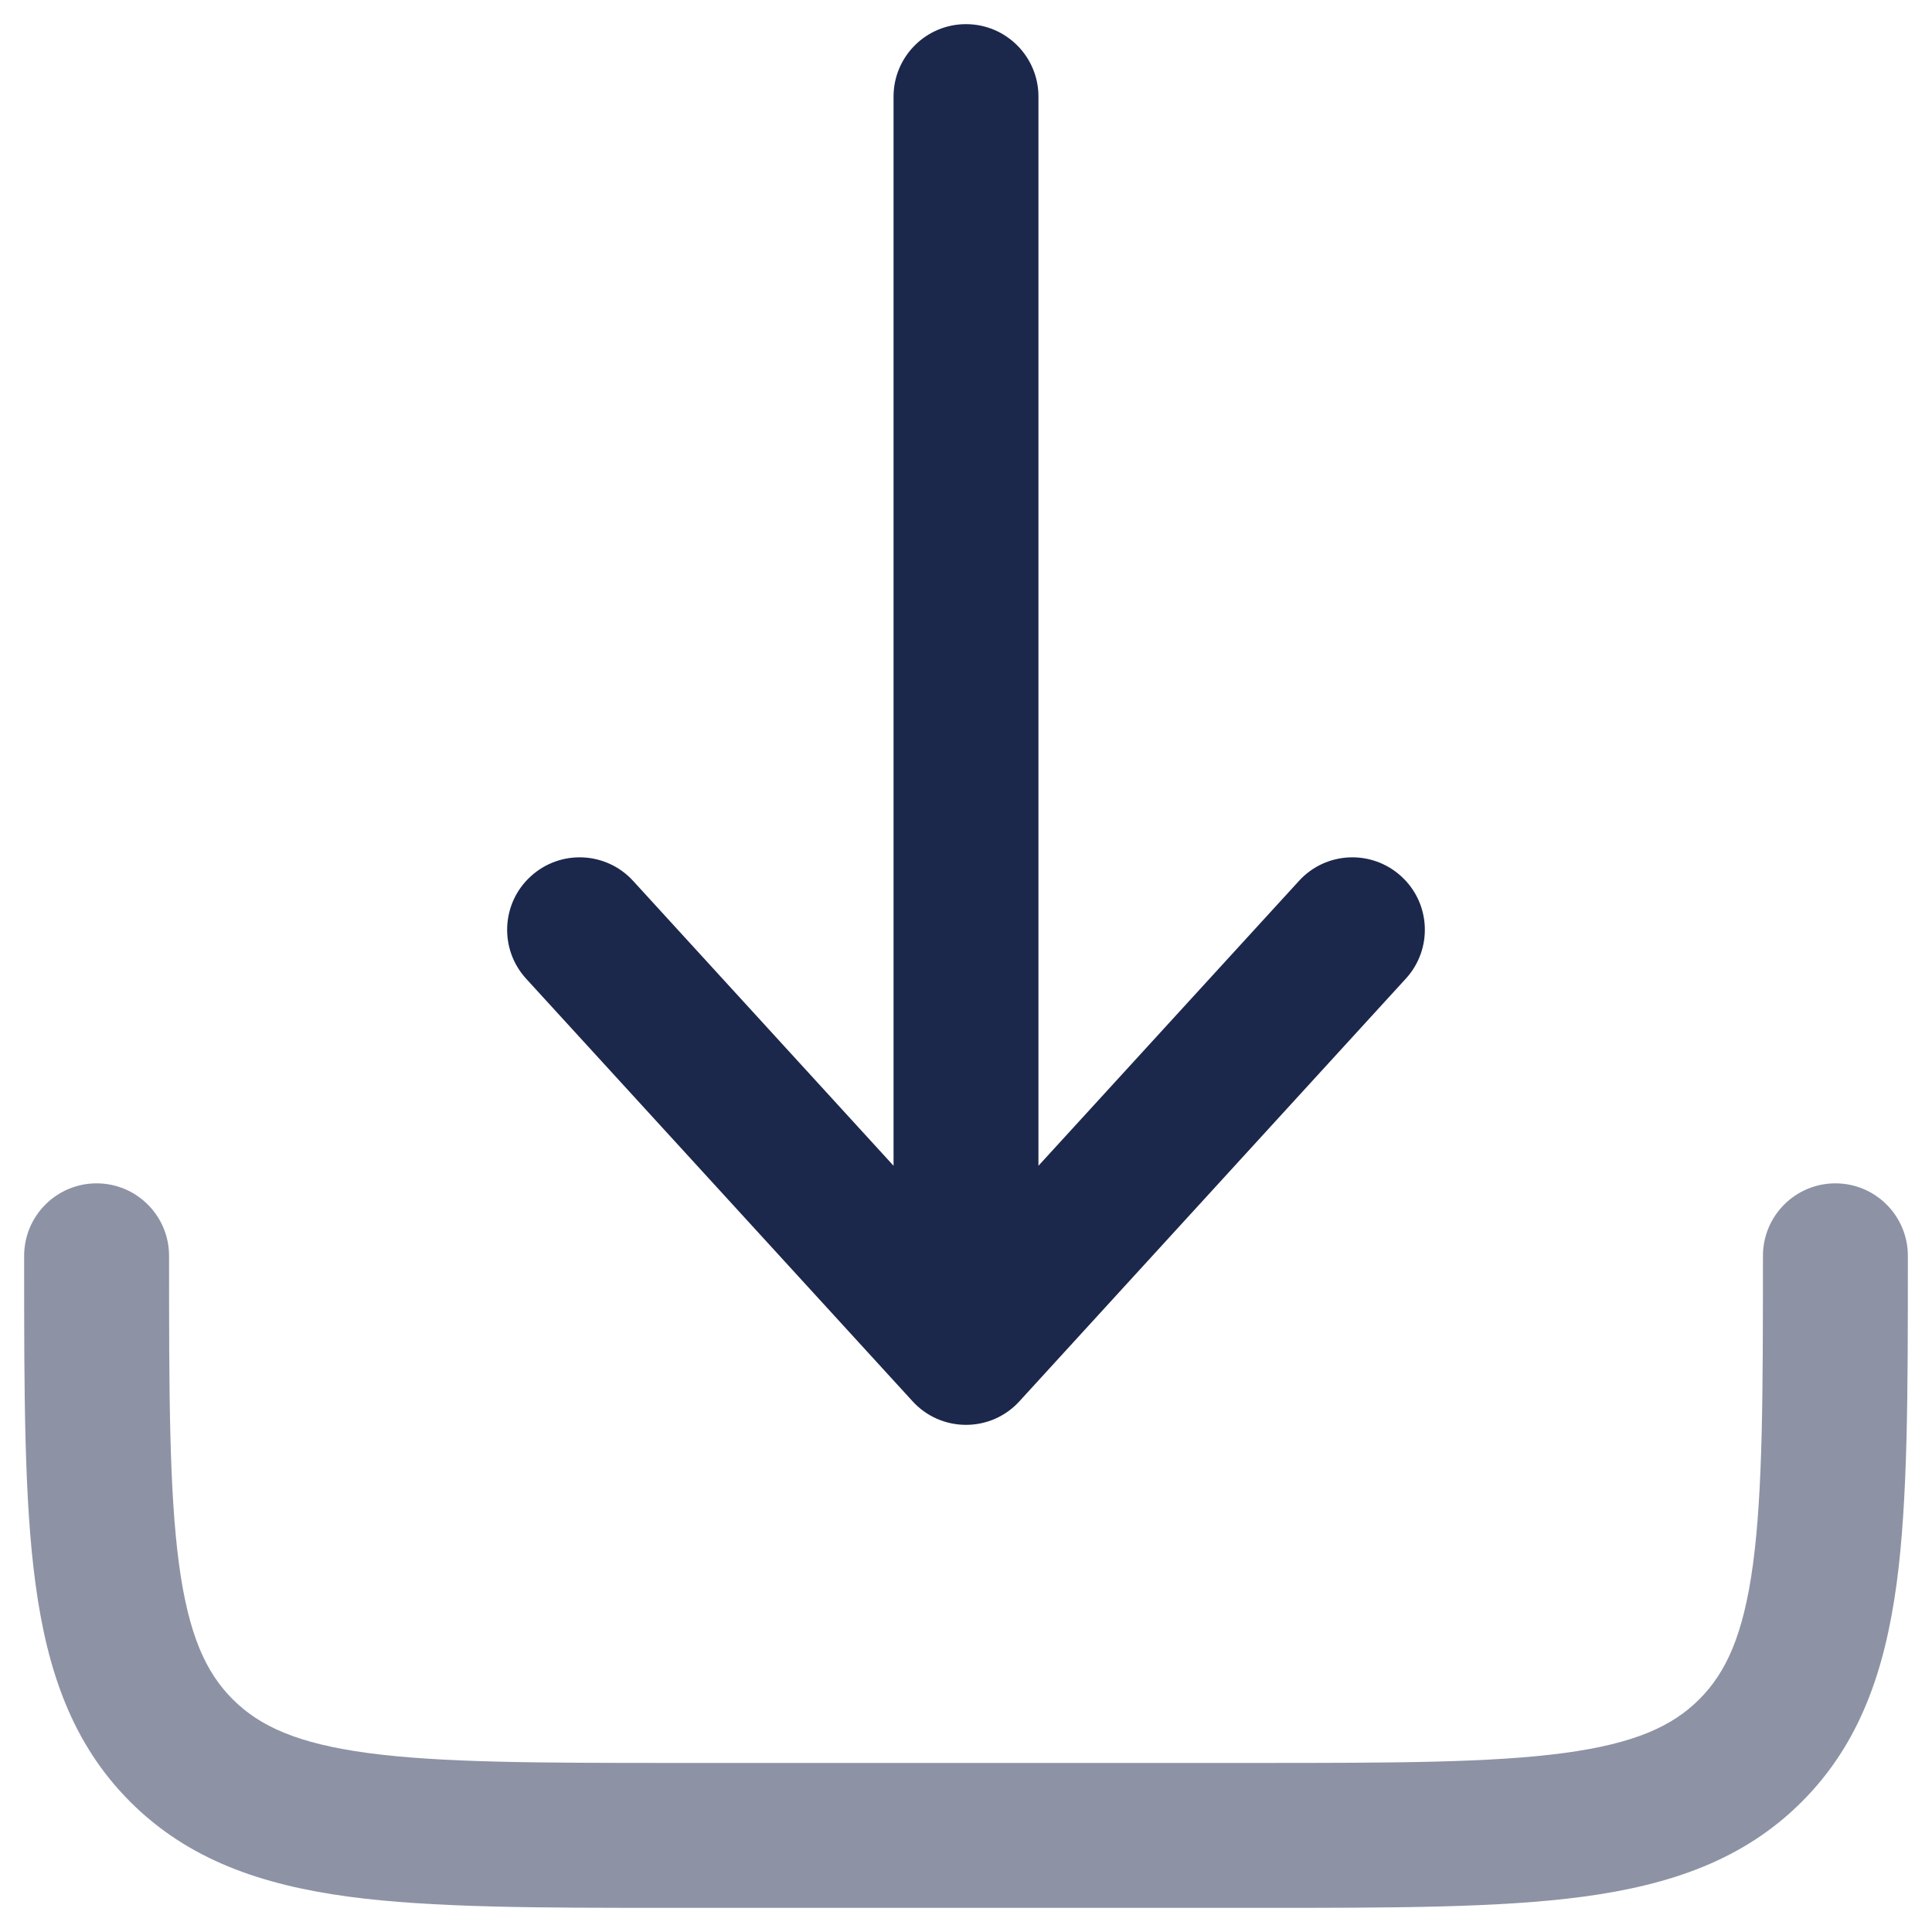 <svg width="20" height="20" viewBox="0 0 20 20" fill="none" xmlns="http://www.w3.org/2000/svg">
<path opacity="0.5" fill-rule="evenodd" clip-rule="evenodd" d="M1 12.25C1.414 12.25 1.75 12.586 1.75 13C1.75 14.435 1.752 15.437 1.853 16.192C1.952 16.926 2.132 17.314 2.409 17.591C2.686 17.868 3.074 18.048 3.808 18.147C4.563 18.248 5.565 18.25 7 18.25H13C14.435 18.25 15.437 18.248 16.192 18.147C16.926 18.048 17.314 17.868 17.591 17.591C17.868 17.314 18.048 16.926 18.147 16.192C18.248 15.437 18.25 14.435 18.25 13C18.25 12.586 18.586 12.25 19 12.25C19.414 12.25 19.75 12.586 19.75 13V13.055C19.75 14.422 19.75 15.525 19.634 16.392C19.512 17.292 19.254 18.05 18.652 18.652C18.05 19.254 17.292 19.512 16.392 19.634C15.525 19.75 14.422 19.75 13.055 19.75H6.945C5.578 19.75 4.475 19.75 3.608 19.634C2.708 19.512 1.95 19.254 1.348 18.652C0.746 18.05 0.488 17.292 0.367 16.392C0.25 15.525 0.25 14.422 0.25 13.055C0.25 13.037 0.25 13.018 0.25 13C0.25 12.586 0.586 12.25 1 12.25Z" fill="#1C274C"/>
<path fill-rule="evenodd" clip-rule="evenodd" d="M10 14.75C10.211 14.75 10.411 14.662 10.553 14.506L14.553 10.131C14.833 9.825 14.812 9.351 14.506 9.072C14.2 8.792 13.726 8.813 13.447 9.119L10.75 12.068V1C10.75 0.586 10.414 0.25 10 0.25C9.586 0.25 9.25 0.586 9.25 1V12.068L6.554 9.119C6.274 8.813 5.8 8.792 5.494 9.072C5.188 9.351 5.167 9.825 5.446 10.131L9.447 14.506C9.589 14.662 9.789 14.75 10 14.75Z" fill="#1C274C"/>
</svg>
